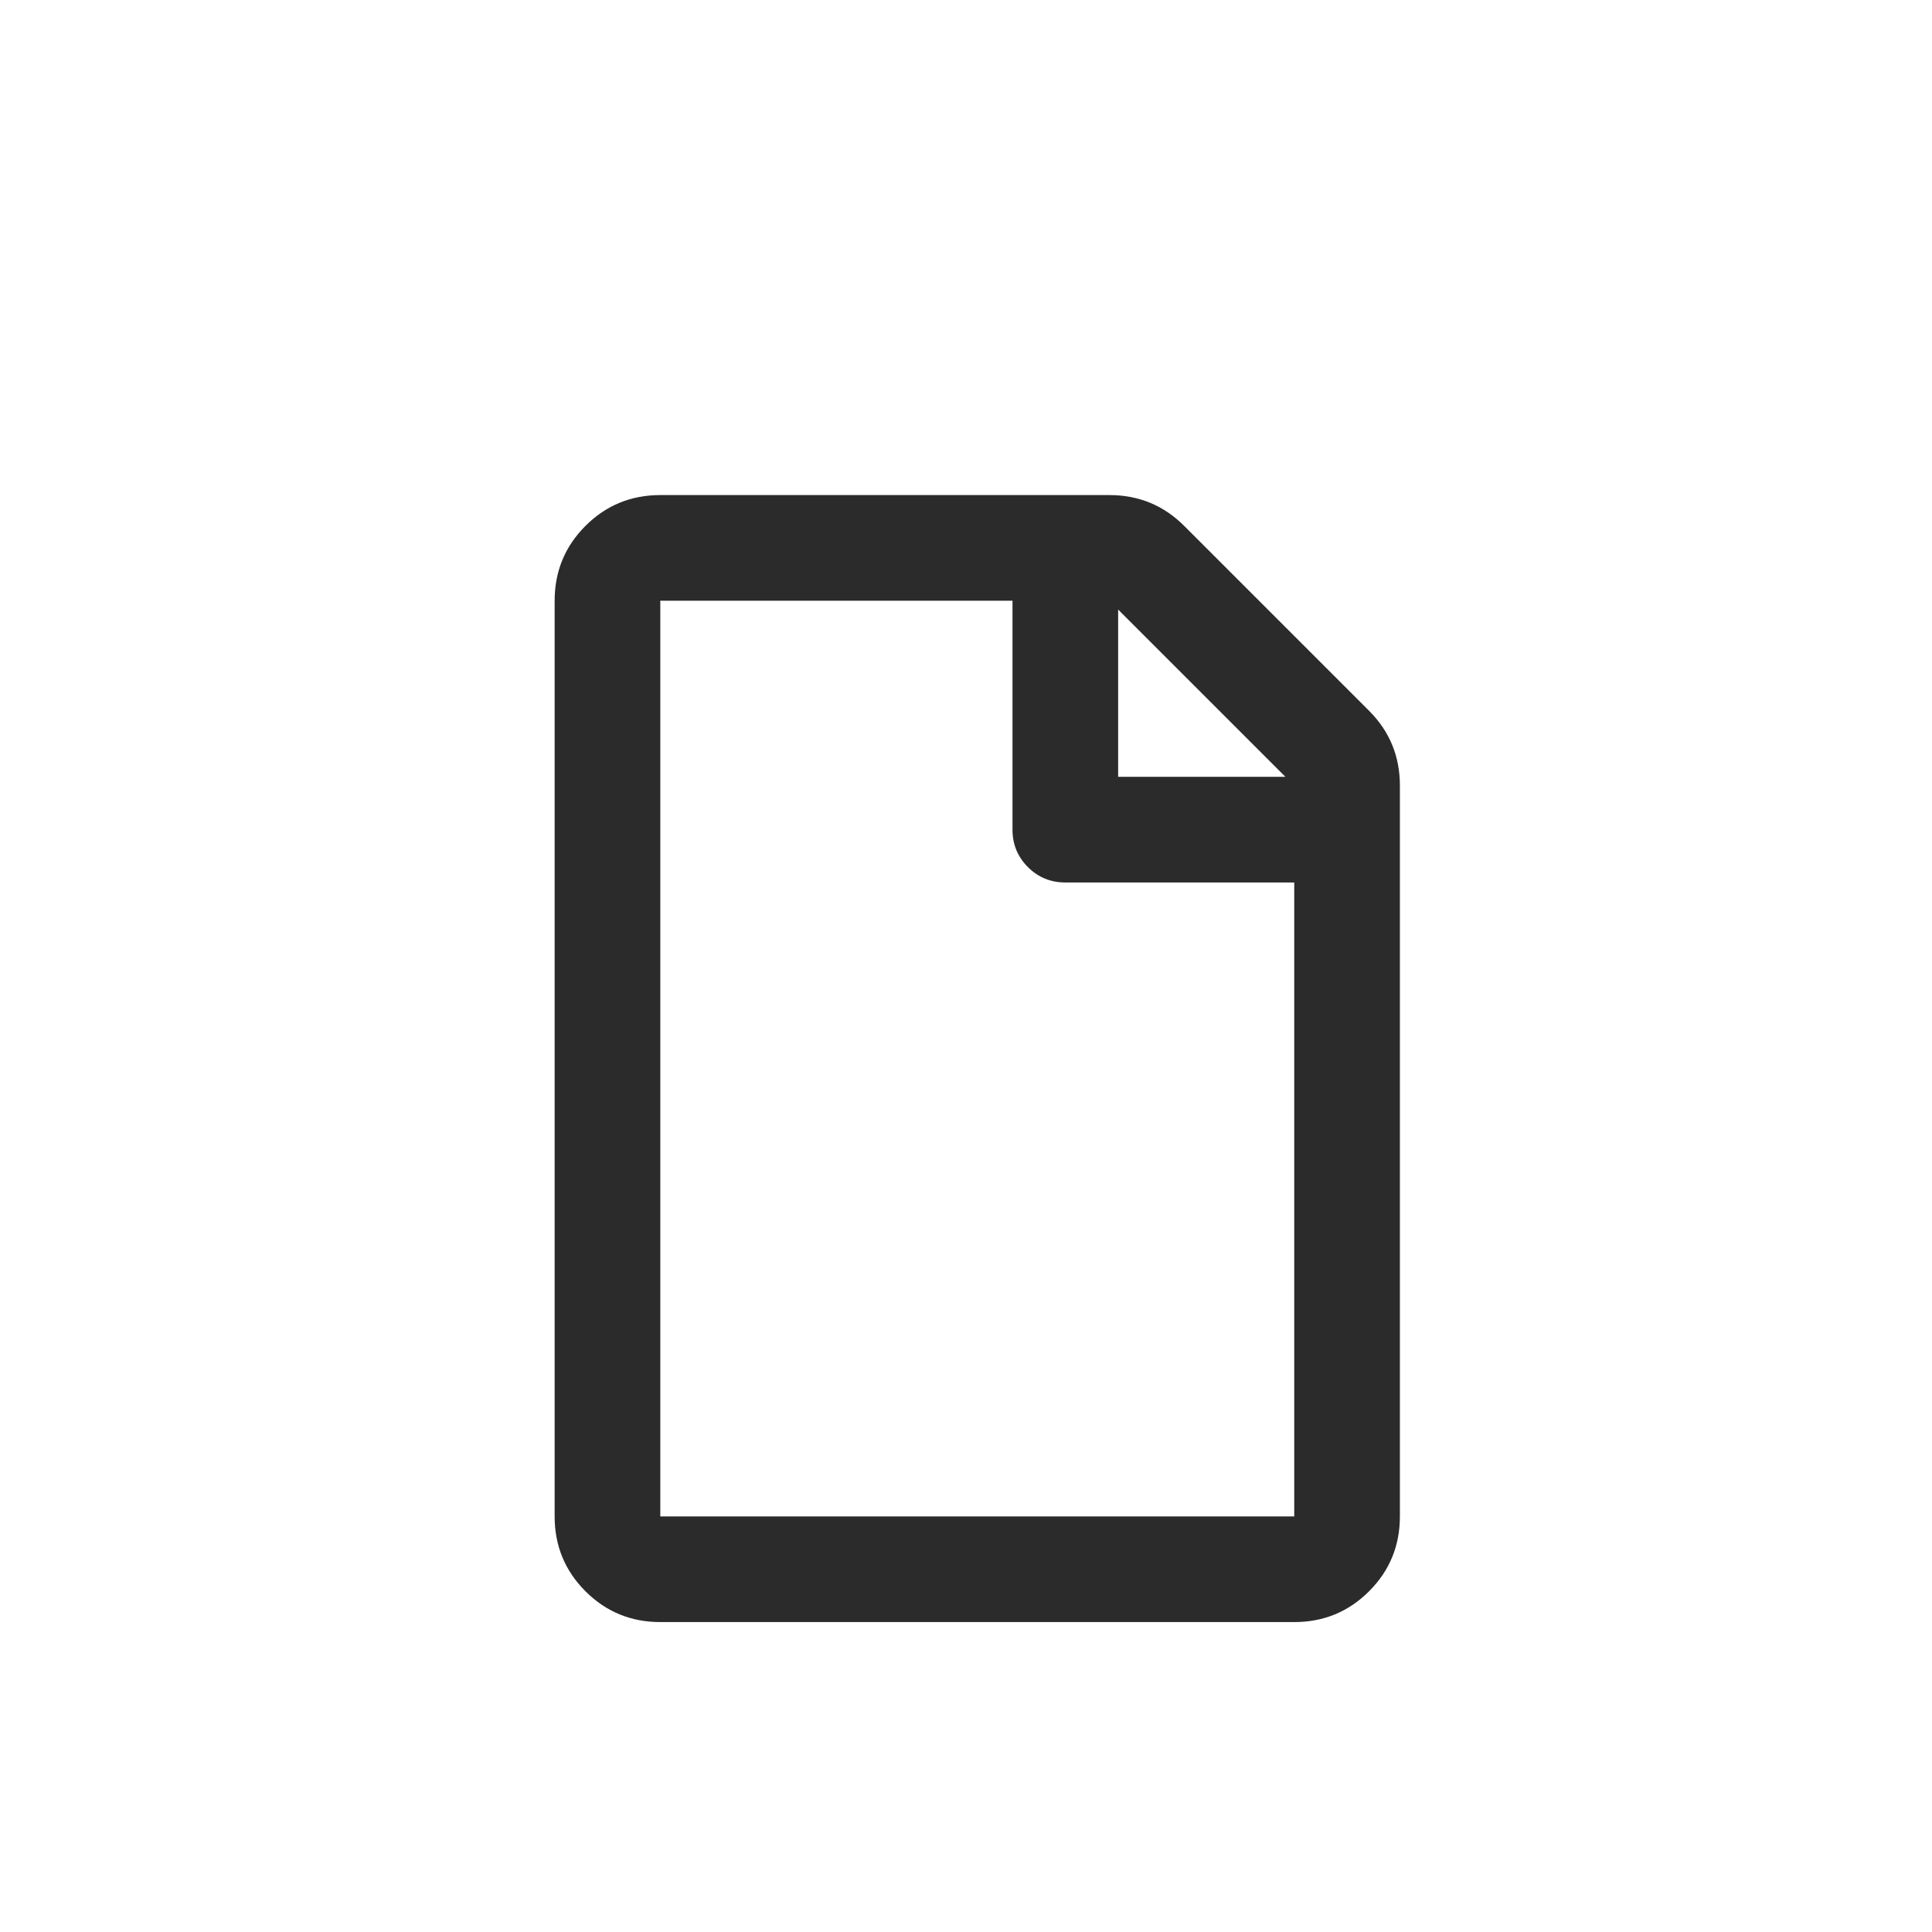 <?xml version="1.0" encoding="UTF-8"?>
<svg width="60px" height="60px" viewBox="0 0 60 60" version="1.1" xmlns="http://www.w3.org/2000/svg" xmlns:xlink="http://www.w3.org/1999/xlink">
    <title>Group 4 Copy</title>
    <g id="Page-1" stroke="none" stroke-width="1" fill="none" fill-rule="evenodd">
        <g id="PartsPalace---Customer-Service---Landing" transform="translate(-306, -594)">
            <g id="Group-Copy" transform="translate(156, 562)">
                <g id="Group-4-Copy" transform="translate(150, 32)">
                    <rect id="Rectangle" x="0" y="0" width="60" height="60"></rect>
                    <g id="" transform="translate(17.225, 15.375)" fill="#2B2B2B" fill-rule="nonzero">
                        <path d="M25.293,6.699 C25.931,7.337 26.25,8.112 26.25,9.023 L26.25,31.719 C26.25,32.63 25.931,33.405 25.293,34.043 C24.655,34.681 23.88,35 22.969,35 L3.281,35 C2.37,35 1.595,34.681 0.957,34.043 C0.319,33.405 0,32.63 0,31.719 L0,3.281 C0,2.37 0.319,1.595 0.957,0.957 C1.595,0.319 2.37,0 3.281,0 L17.227,0 C18.138,0 18.913,0.319 19.551,0.957 L25.293,6.699 Z M22.695,8.75 L17.5,3.555 L17.5,8.75 L22.695,8.75 Z M3.281,31.719 L22.969,31.719 L22.969,12.031 L15.859,12.031 C15.404,12.031 15.016,11.872 14.697,11.553 C14.378,11.234 14.219,10.846 14.219,10.391 L14.219,3.281 L3.281,3.281 L3.281,31.719 Z" id="Shape"></path>
                    </g>
                </g>
            </g>
        </g>
    </g>
</svg>
